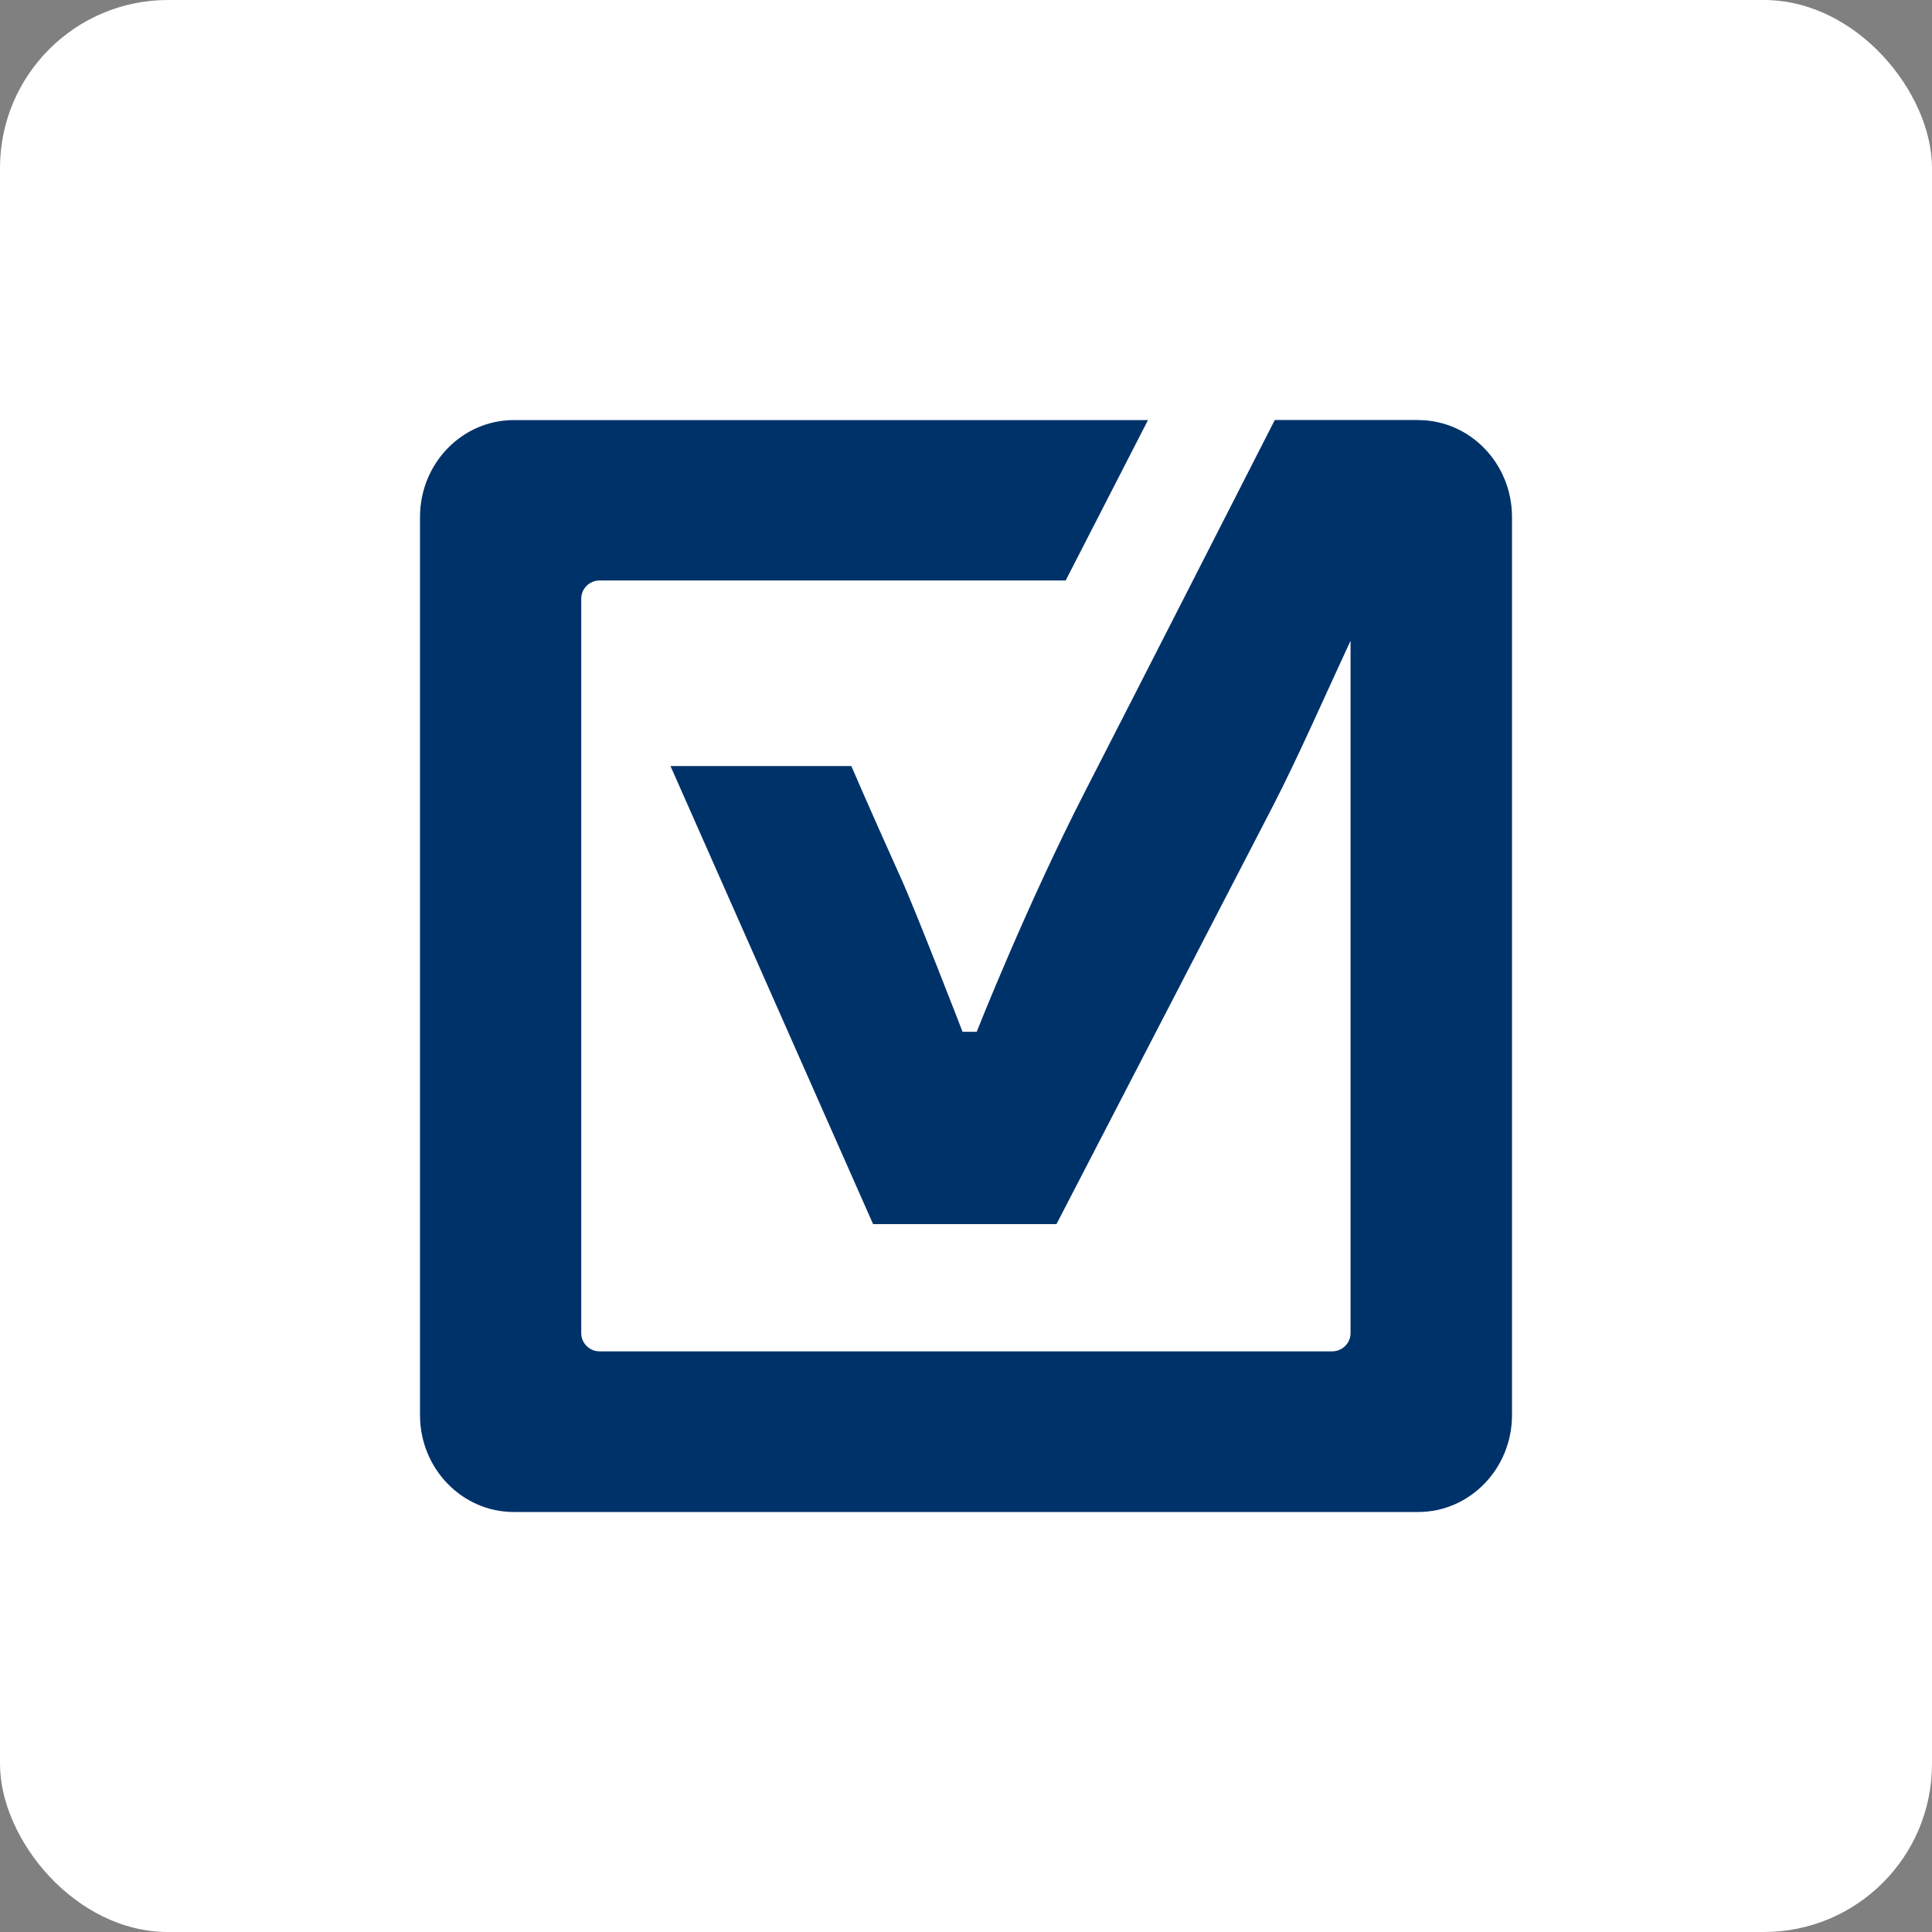 <?xml version="1.0" encoding="UTF-8"?>
<svg width="46px" height="46px" viewBox="0 0 46 46" version="1.1" xmlns="http://www.w3.org/2000/svg" xmlns:xlink="http://www.w3.org/1999/xlink">
    <rect x="0" y="0" width="46" height="46" fill="#808080" stroke="none"/>
    <g id="Page-16-(2021-Q1)" stroke="none" stroke-width="1" fill="none" fill-rule="evenodd">
        <g id="productive" fill-rule="nonzero">
            <rect id="bg" fill="#FFFFFF" x="0" y="0" width="46" height="46" rx="4"></rect>
            <path d="M33.764,10 L33.311,10 L32.159,10 L30.352,10 C30.352,10 26.794,16.978 25.847,18.82 C24.445,21.549 23.255,24.566 23.255,24.566 L22.918,24.566 C22.918,24.566 21.796,21.666 21.454,20.915 C20.642,19.111 20.27,18.239 20.27,18.239 L15.964,18.239 L20.788,29.146 L25.154,29.146 C25.154,29.146 27.797,24.04 30.31,19.187 C30.903,18.038 31.556,16.546 32.156,15.256 L32.156,31.742 C32.156,31.98 31.959,32.175 31.719,32.175 L14.275,32.175 C14.034,32.175 13.839,31.98 13.839,31.742 L13.839,14.255 C13.839,14.017 14.034,13.821 14.275,13.821 L25.373,13.821 L27.333,10.002 L12.234,10.002 C11.001,10.002 10,11.035 10,12.31 L10,33.692 C10,34.967 11.001,36 12.234,36 L33.766,36 C34.999,36 36,34.966 36,33.692 L36,12.31 C36,11.034 34.999,10.002 33.766,10.002" id="Path" fill="#00326A"></path>
        </g>
    </g>
</svg>